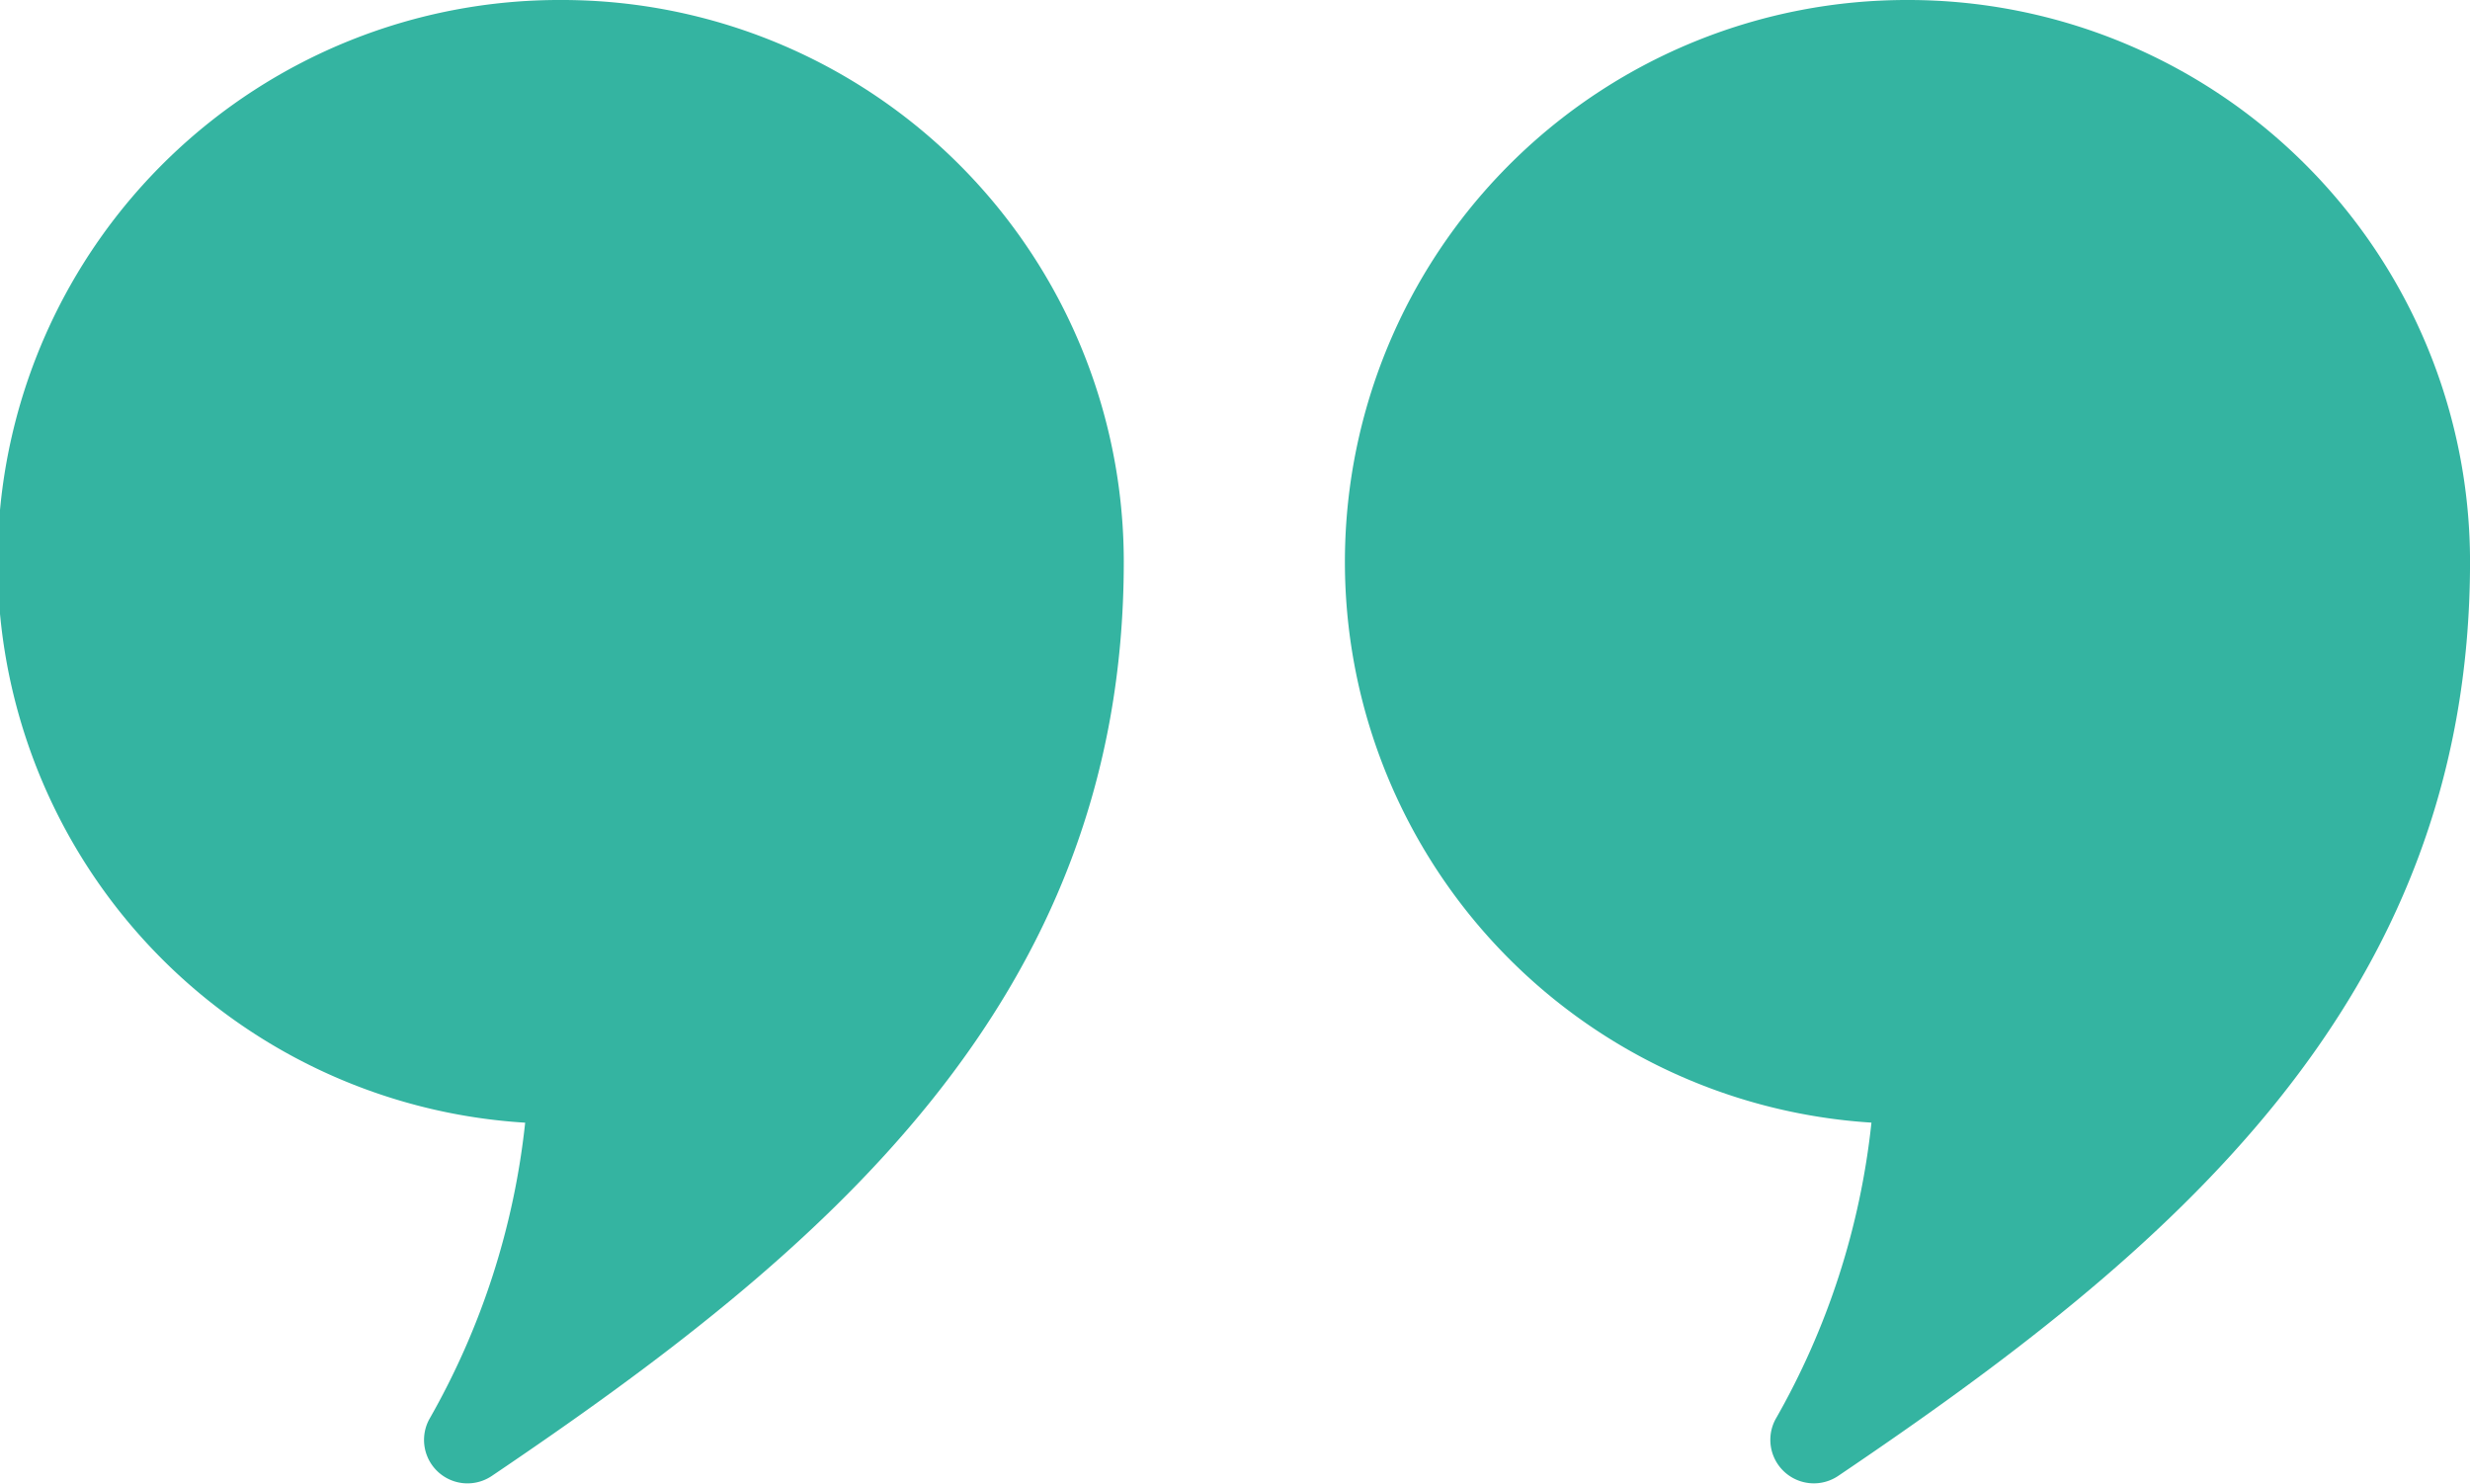 <?xml version="1.0" encoding="UTF-8"?>
<svg xmlns="http://www.w3.org/2000/svg" id="pobrane" width="82.137" height="49.334" viewBox="0 0 82.137 49.334">
  <path id="Path_550" data-name="Path 550" d="M18.684,0A18.684,18.684,0,0,1,37.37,18.684c0,14.646-10.062,23-21.022,30.4A1.445,1.445,0,0,1,14.272,47.2a25.283,25.283,0,0,0,3.192-9.867A18.684,18.684,0,0,1,18.684,0Z" fill="#34b4a1" fill-rule="evenodd"></path>
  <path id="Path_551" data-name="Path 551" d="M223.576,0A18.684,18.684,0,0,1,242.26,18.684c0,14.646-10.06,23-21.019,30.4a1.447,1.447,0,0,1-2.078-1.886,25.247,25.247,0,0,0,3.192-9.867A18.684,18.684,0,0,1,223.576,0Z" transform="translate(-160.122)" fill="#34b4a1" fill-rule="evenodd"></path>
</svg>
